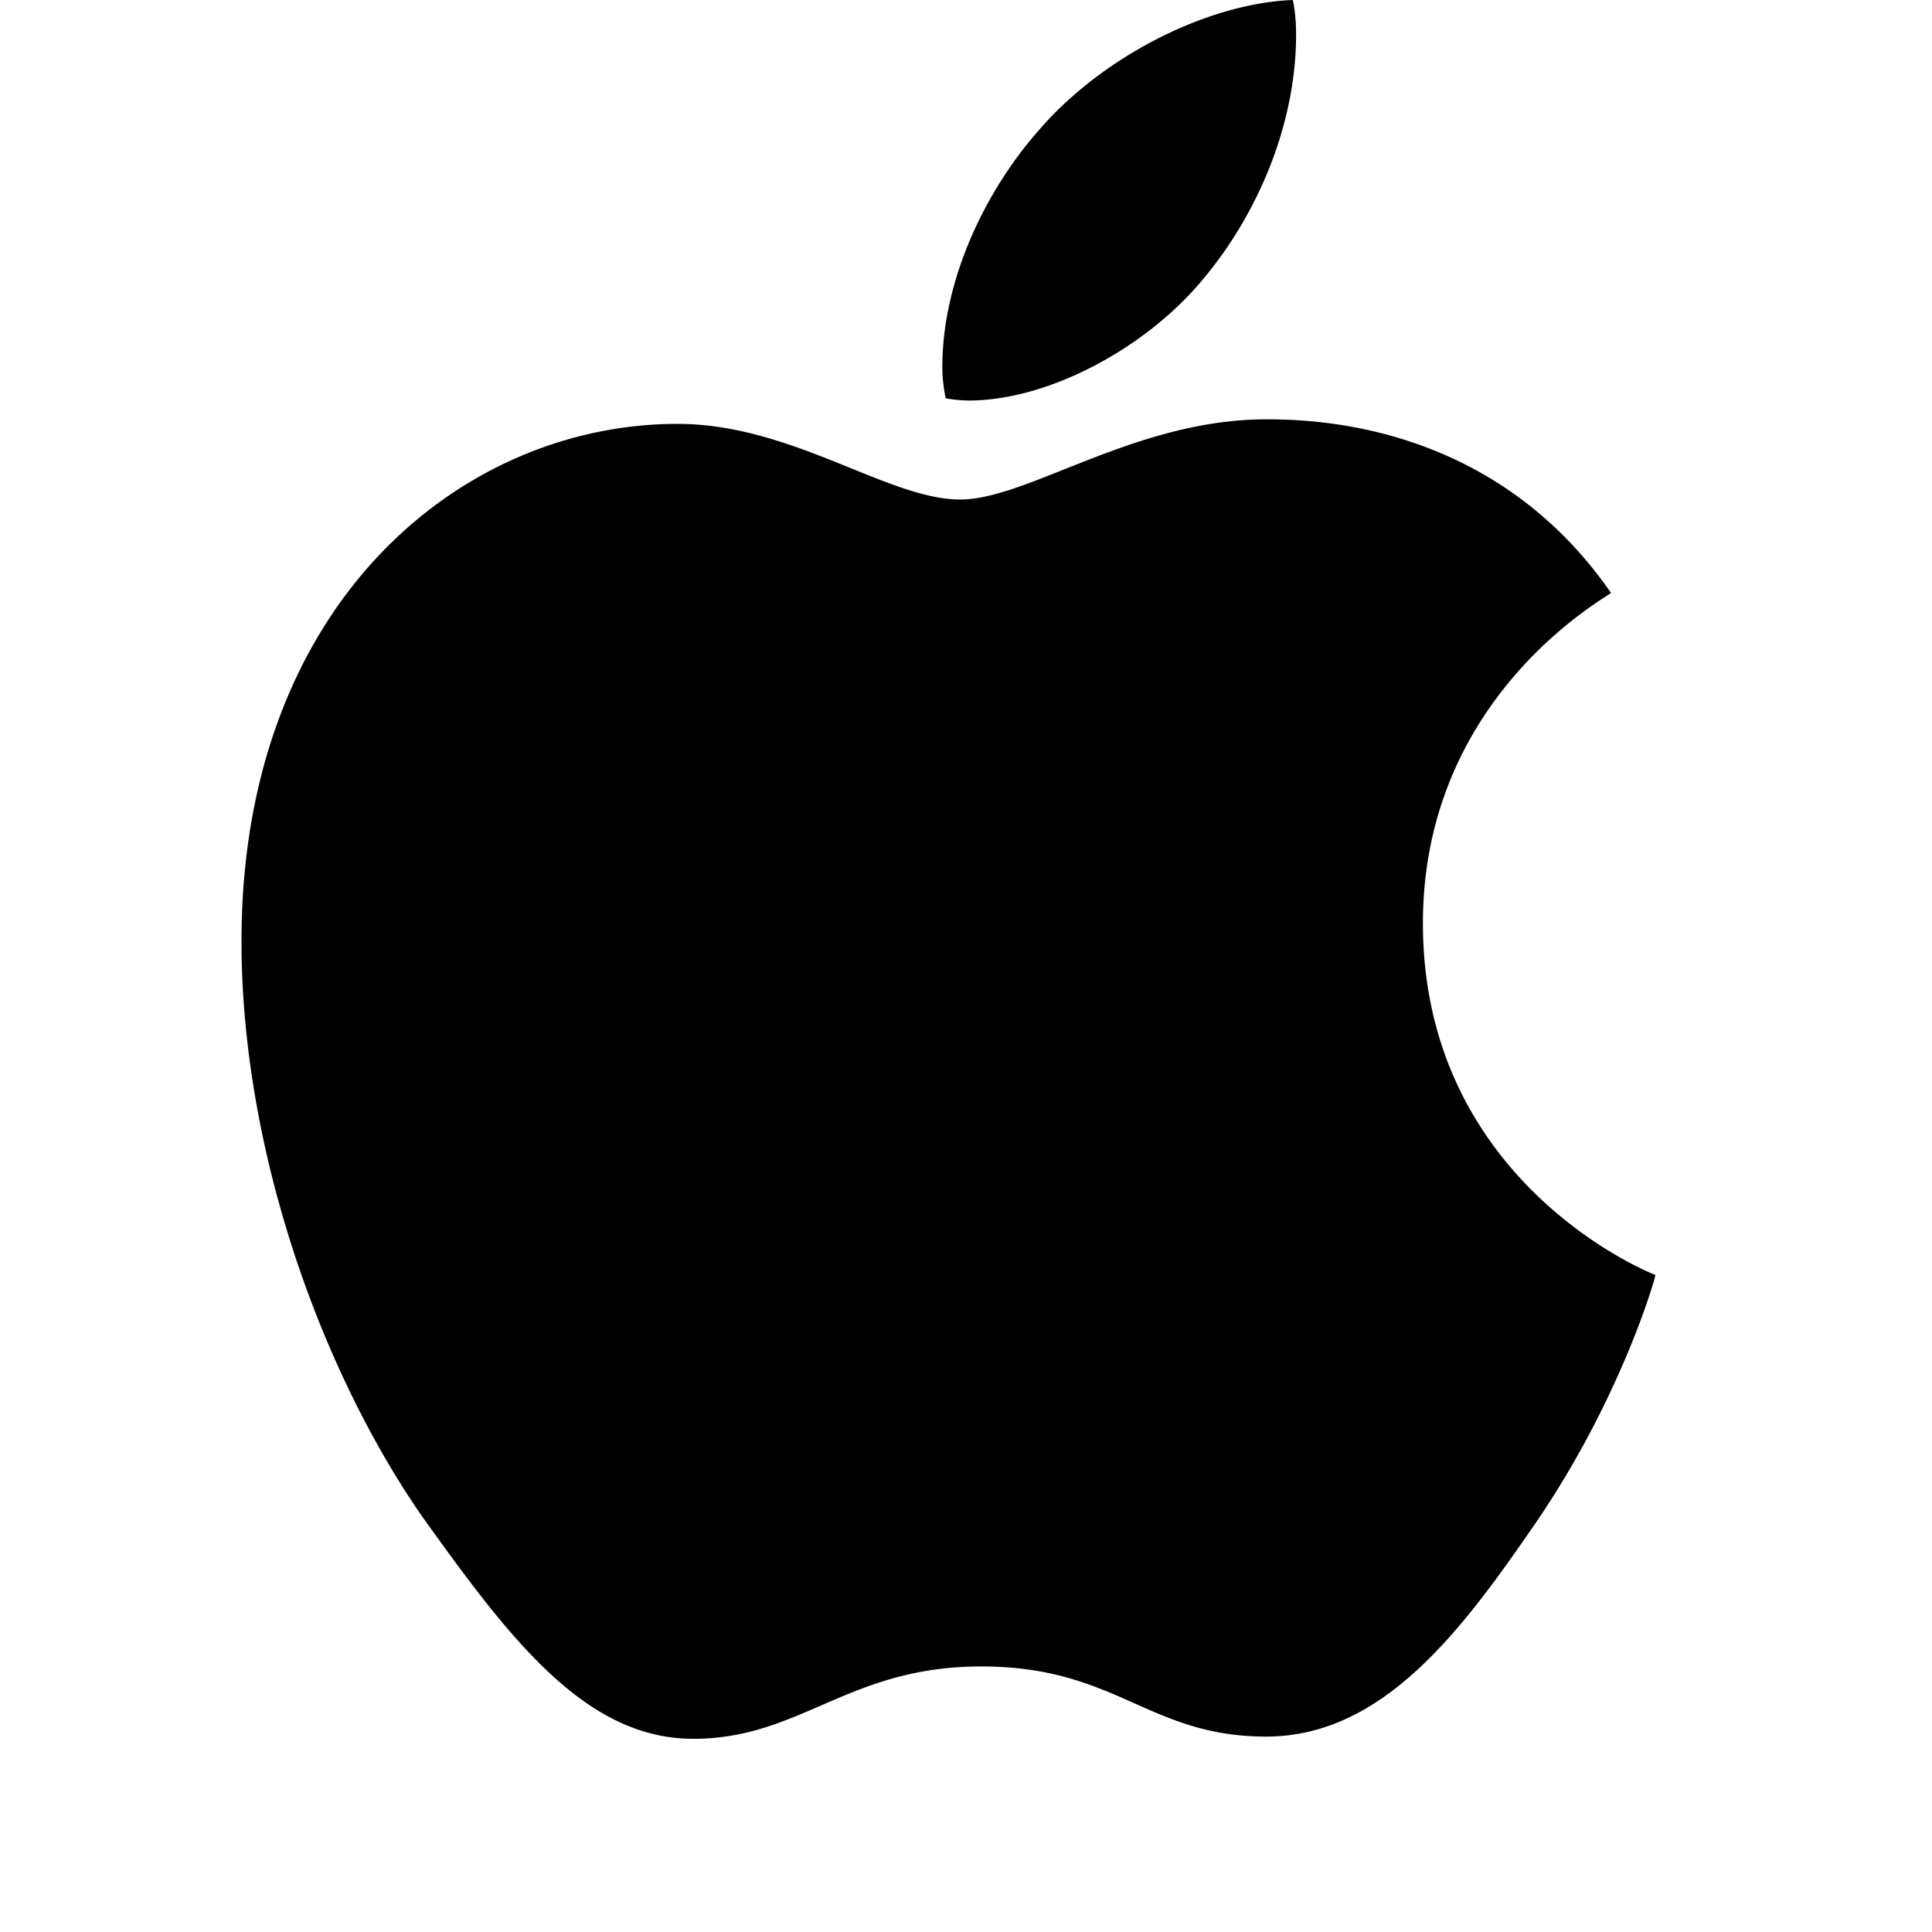 <svg class="rui-IconButton-icon" viewBox="0 0 20 20" style="width: 20px; height: 20px; display: inline-block; user-select: none; fill: rgb(0, 0, 0);" xmlns="http://www.w3.org/2000/svg">
<path d="M16.677 6.138c-.104.08-1.947 1.106-1.947 3.42 0 2.672 2.338 3.617 2.407 3.64-.011.069-.368 1.29-1.232 2.556-.76 1.106-1.578 2.223-2.798 2.223-1.221 0-1.544-.726-2.949-.726-1.382 0-1.865.749-2.982.749-1.117 0-1.9-1.036-2.799-2.292C3.341 14.223 2.5 11.931 2.5 9.743c0-3.49 2.269-5.355 4.514-5.355 1.187 0 2.177.783 2.926.783.702 0 1.808-.83 3.167-.83.518 0 2.36.047 3.57 1.797zM13.383 0c.023.104.034.23.034.357 0 .921-.391 1.843-.944 2.51-.599.738-1.624 1.279-2.441 1.279-.092 0-.185-.012-.242-.023a1.58 1.58 0 01-.035-.323c0-.932.472-1.854.99-2.441.646-.76 1.74-1.324 2.638-1.359z" fill-rule="nonzero"></path></svg>